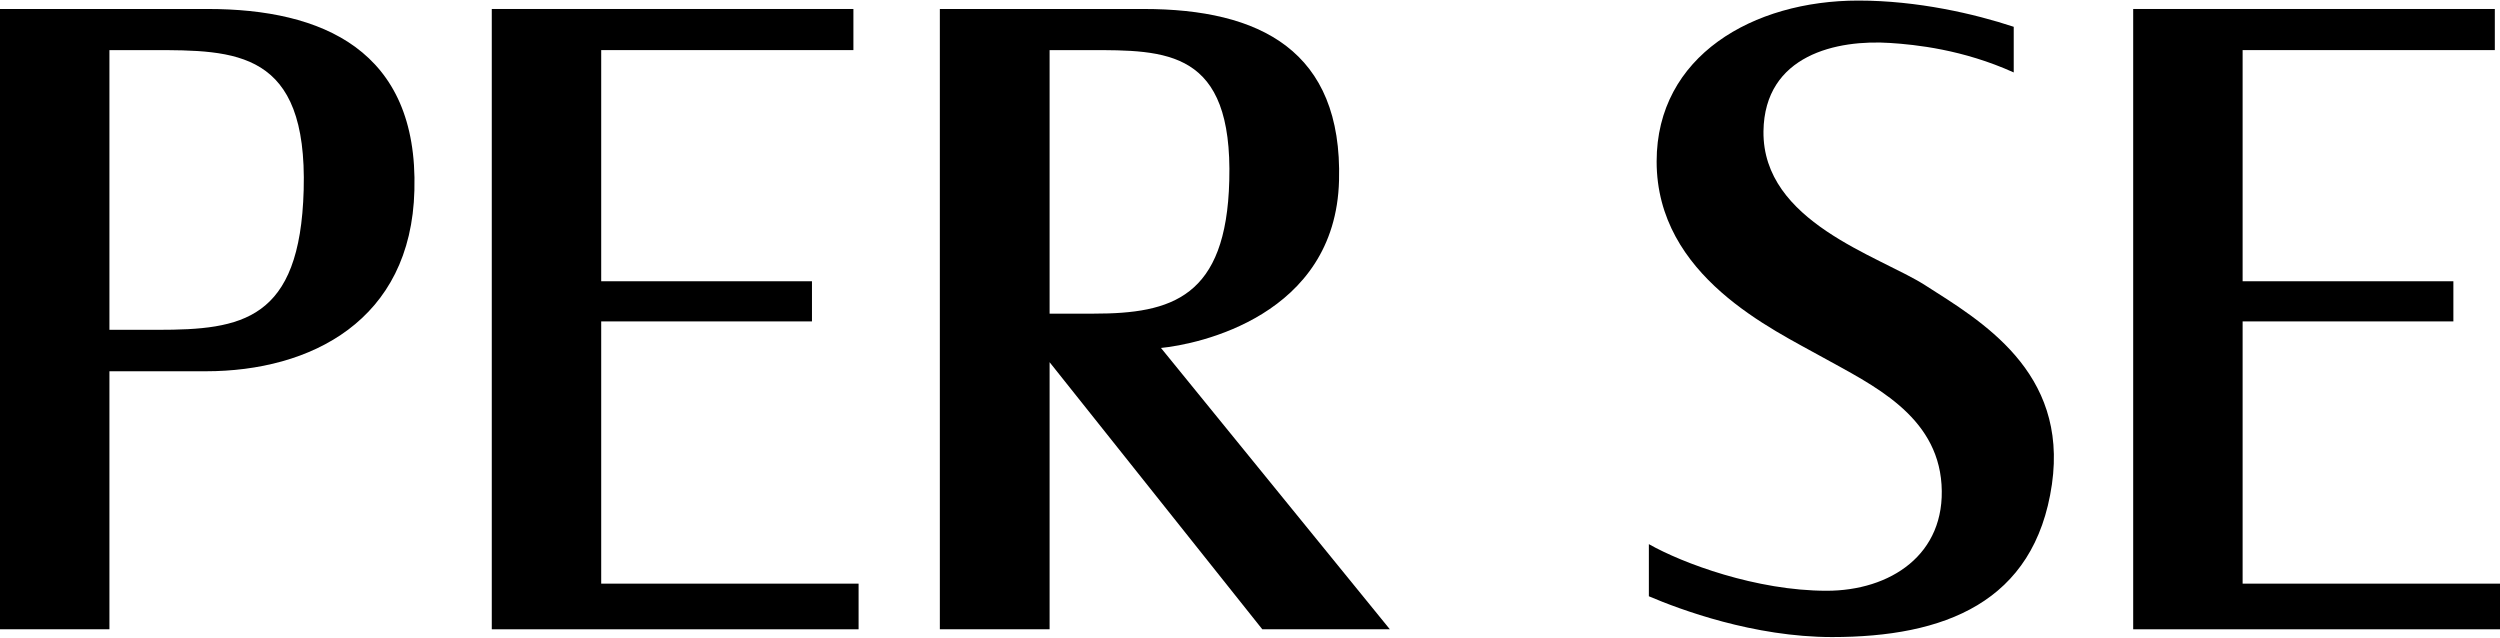 <svg xmlns="http://www.w3.org/2000/svg" width="772" height="197" viewBox="0 0 772.2 196.7"><path d="M594.6 87.9c-14.3-9.1-50.2-19.5-49.9-47.5 0.3-23.7 22.8-28.4 39.2-27.3 7.7 0.5 22.4 2 38.1 9.1V8.1C609.9 4.1 592.3 0 574 0c-32.5 0-62.3 17.1-62.3 49.7 0 35.5 36 51.9 51.3 60.5 15.3 8.5 35.3 17.8 36.7 39.3 1.4 21.7-15.9 32.8-35.5 32.8 -21.7 0-44.5-8.5-54.9-14.4v16.1c9.6 4.1 32.4 12.6 56.6 12.6 34.4 0 62.6-10.5 67.9-47.2C638.8 114.5 611.8 98.9 594.6 87.9"/><path d="M93.8 58.5c-1.1 40.4-19.2 43.2-45.1 43.2H33.8V15.3h13.1C72.8 15.3 95 15.3 93.8 58.5M64.2 2.6c-5.6 0-30.3 0-30.4 0H0v191.6h33.8v-79.7h29.8c32.3 0 63.4-15.6 64.4-55.9C129.2 15.3 99.5 2.6 64.2 2.6"/><path d="M324.2 96.7V15.3h12.1c24 0 44.5-0.2 43.4 40.3 -0.9 36.1-17.8 41.1-41.8 41.1H324.2zM429.3 194.2l-70.7-86.9c11.3-1.1 53.9-9.8 55-51.7 1.1-40.2-24.5-53-60.3-53 -5.4 0-29.2 0-29.2 0H290.3v191.6h33.9v-82.5l65.7 82.5H429.3z"/><polygon points="265.2 180.1 185.7 180.1 185.7 99.1 250.8 99.1 250.8 86.7 185.7 86.7 185.7 15.3 263.6 15.3 263.6 2.6 185.7 2.6 151.9 2.6 151.9 15.3 151.9 86.7 151.9 99.1 151.9 180.1 151.9 194.2 151.9 194.2 185.7 194.2 185.7 194.2 265.2 194.2 "/><polygon points="772.2 180.1 692.7 180.1 692.7 99.1 757.8 99.1 757.8 86.7 692.7 86.7 692.7 15.3 770.6 15.3 770.6 2.6 692.7 2.6 658.9 2.6 658.9 15.3 658.9 86.7 658.9 99.1 658.9 180.1 658.9 194.2 658.9 194.2 692.7 194.2 692.7 194.2 772.2 194.2 "/></svg>